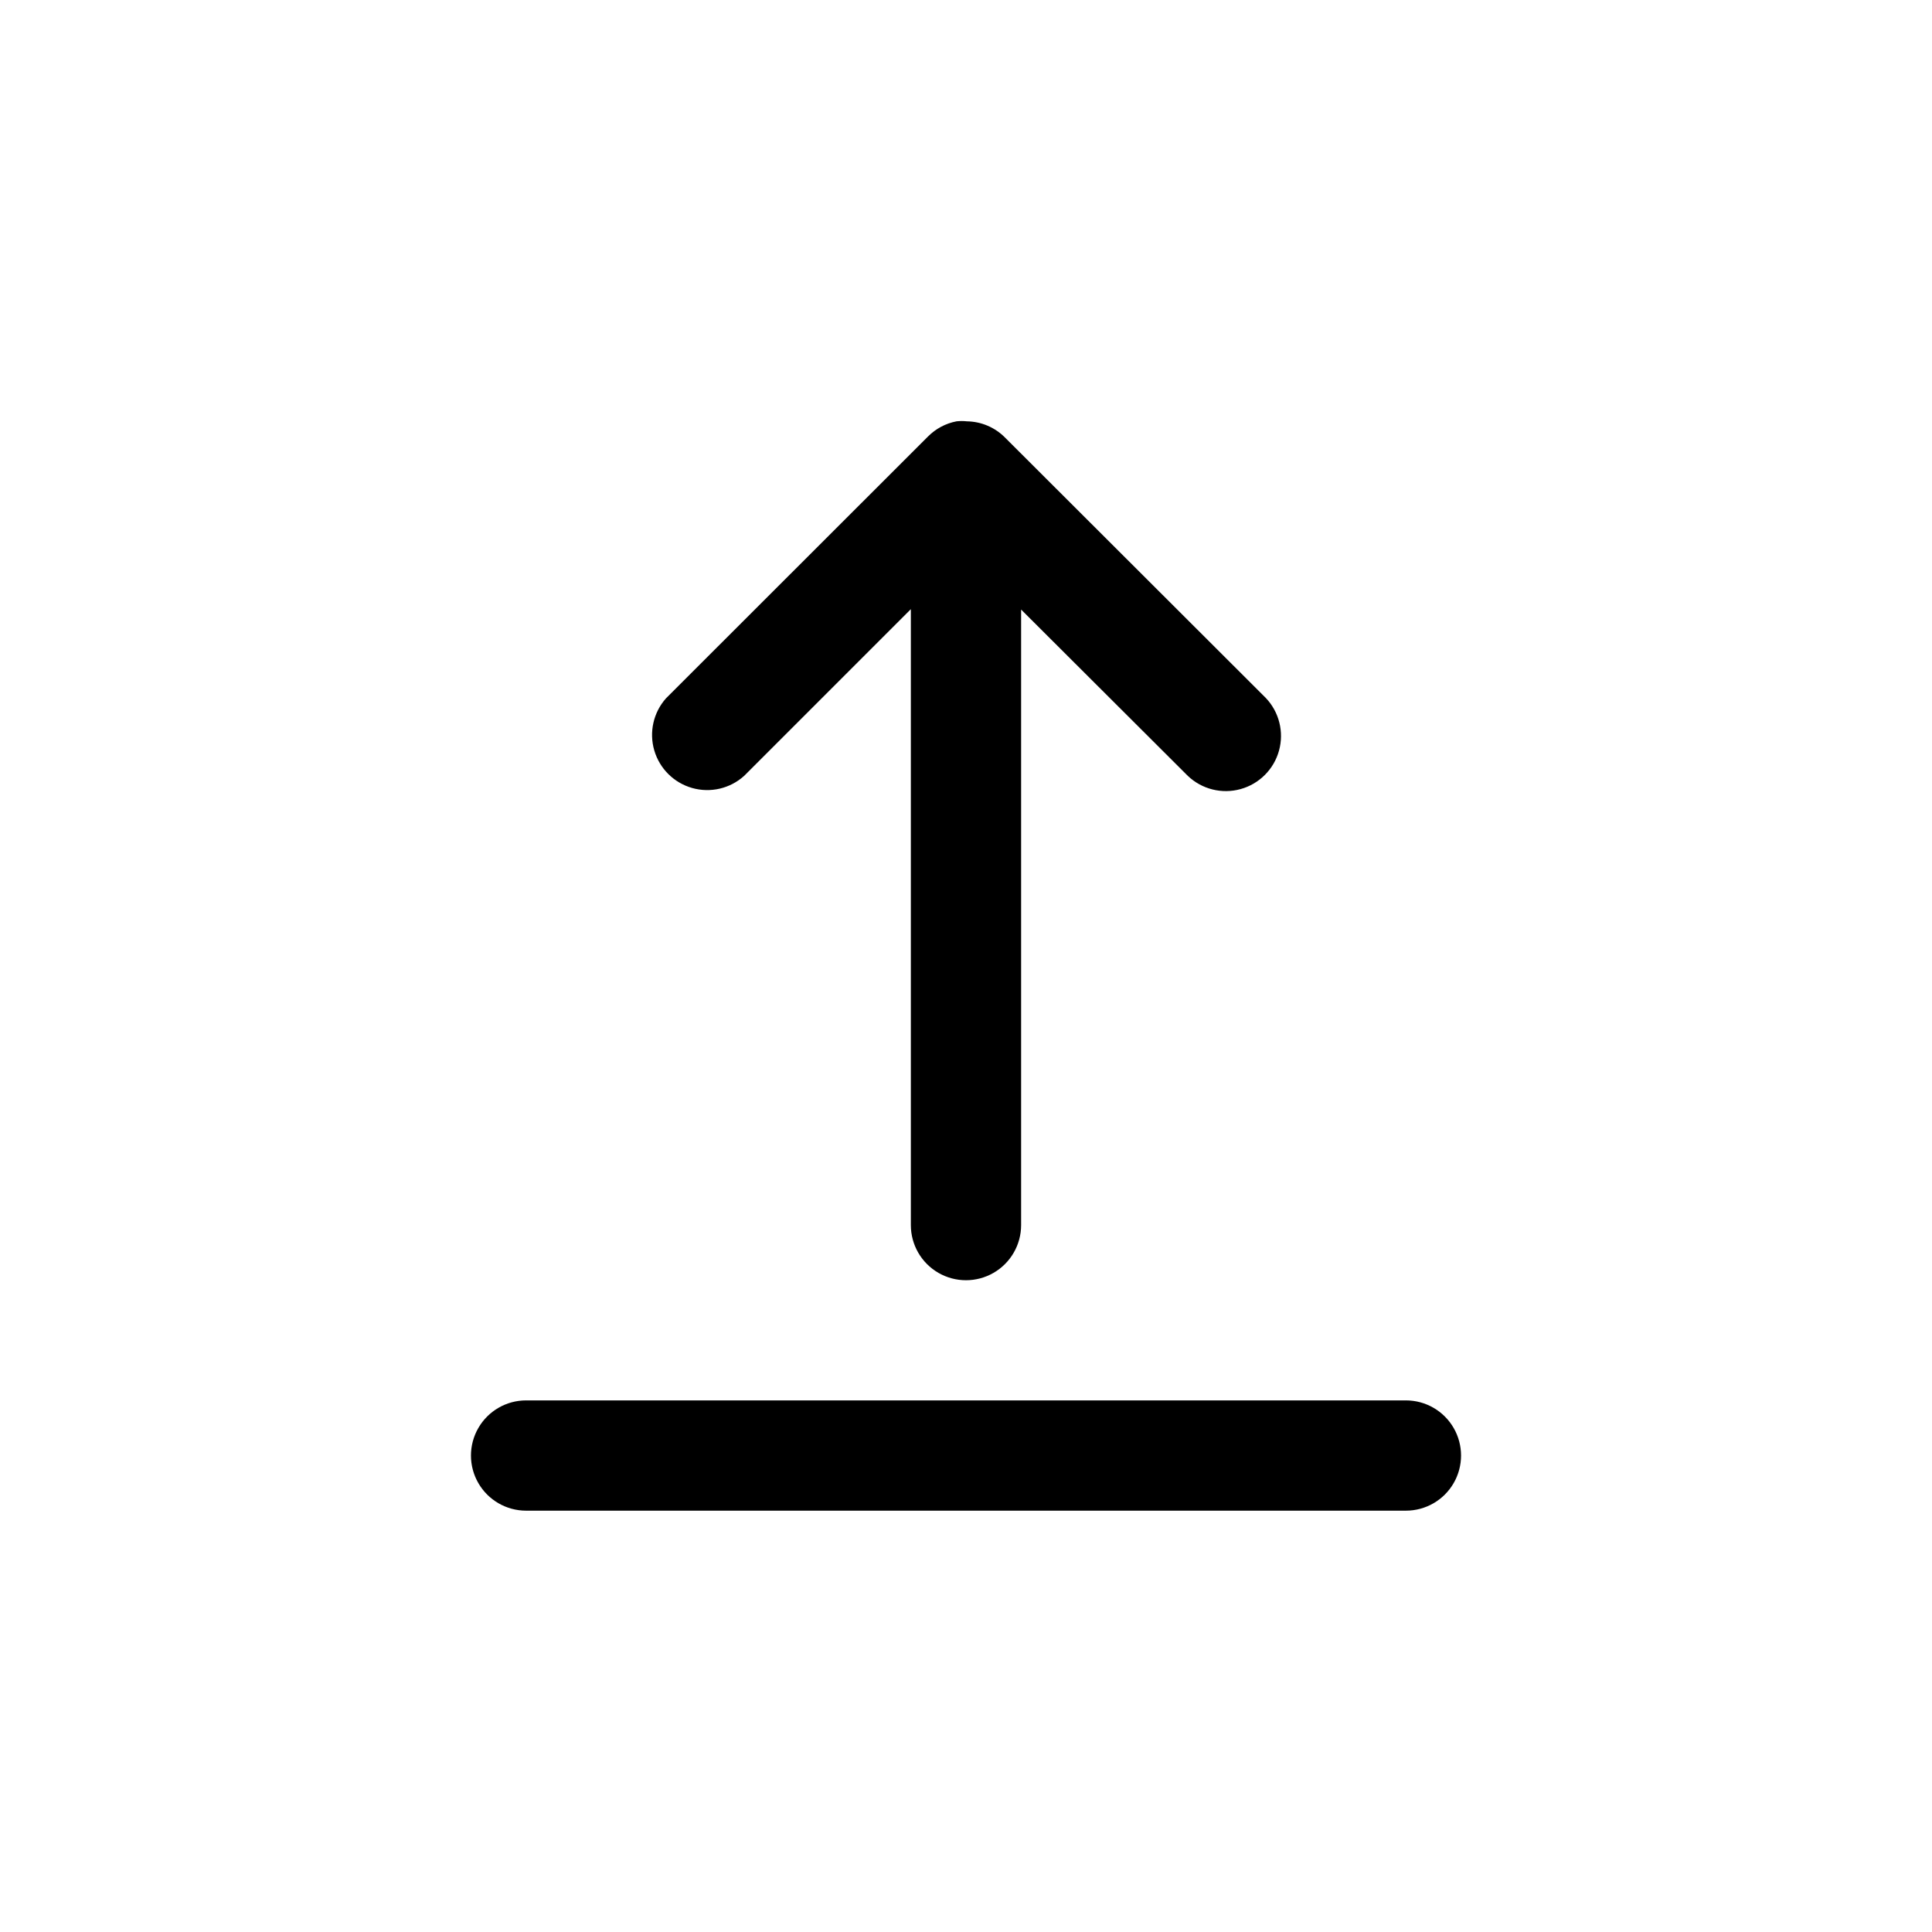 <?xml version="1.0" encoding="UTF-8"?>
<!-- Uploaded to: ICON Repo, www.svgrepo.com, Generator: ICON Repo Mixer Tools -->
<svg fill="#000000" width="800px" height="800px" version="1.1" viewBox="144 144 512 512" xmlns="http://www.w3.org/2000/svg">
 <g>
  <path d="m341.2 349.62 44.184-44.184v163.23c0 5.219 2.785 10.043 7.305 12.652 4.523 2.609 10.094 2.609 14.613 0 4.519-2.609 7.305-7.434 7.305-12.652v-163.13l44.184 44.082c3.719 3.543 9.023 4.871 13.973 3.5 4.949-1.367 8.816-5.234 10.184-10.184 1.371-4.949 0.043-10.254-3.5-13.973l-69.121-69.02c-2.672-2.691-6.289-4.227-10.078-4.285-0.922-0.102-1.852-0.102-2.769 0-2.871 0.551-5.504 1.957-7.559 4.031l-69.426 69.375c-3.34 3.758-4.516 8.969-3.106 13.797 1.406 4.828 5.199 8.594 10.039 9.965 4.836 1.375 10.039 0.164 13.773-3.207z"/>
  <path d="m516.58 515.12h-233.16c-5.223 0-10.043 2.785-12.652 7.309-2.613 4.519-2.613 10.09 0 14.609 2.609 4.519 7.43 7.305 12.652 7.305h233.16c5.223 0 10.047-2.785 12.656-7.305 2.609-4.519 2.609-10.09 0-14.609-2.609-4.523-7.434-7.309-12.656-7.309z"/>
 </g>
</svg>